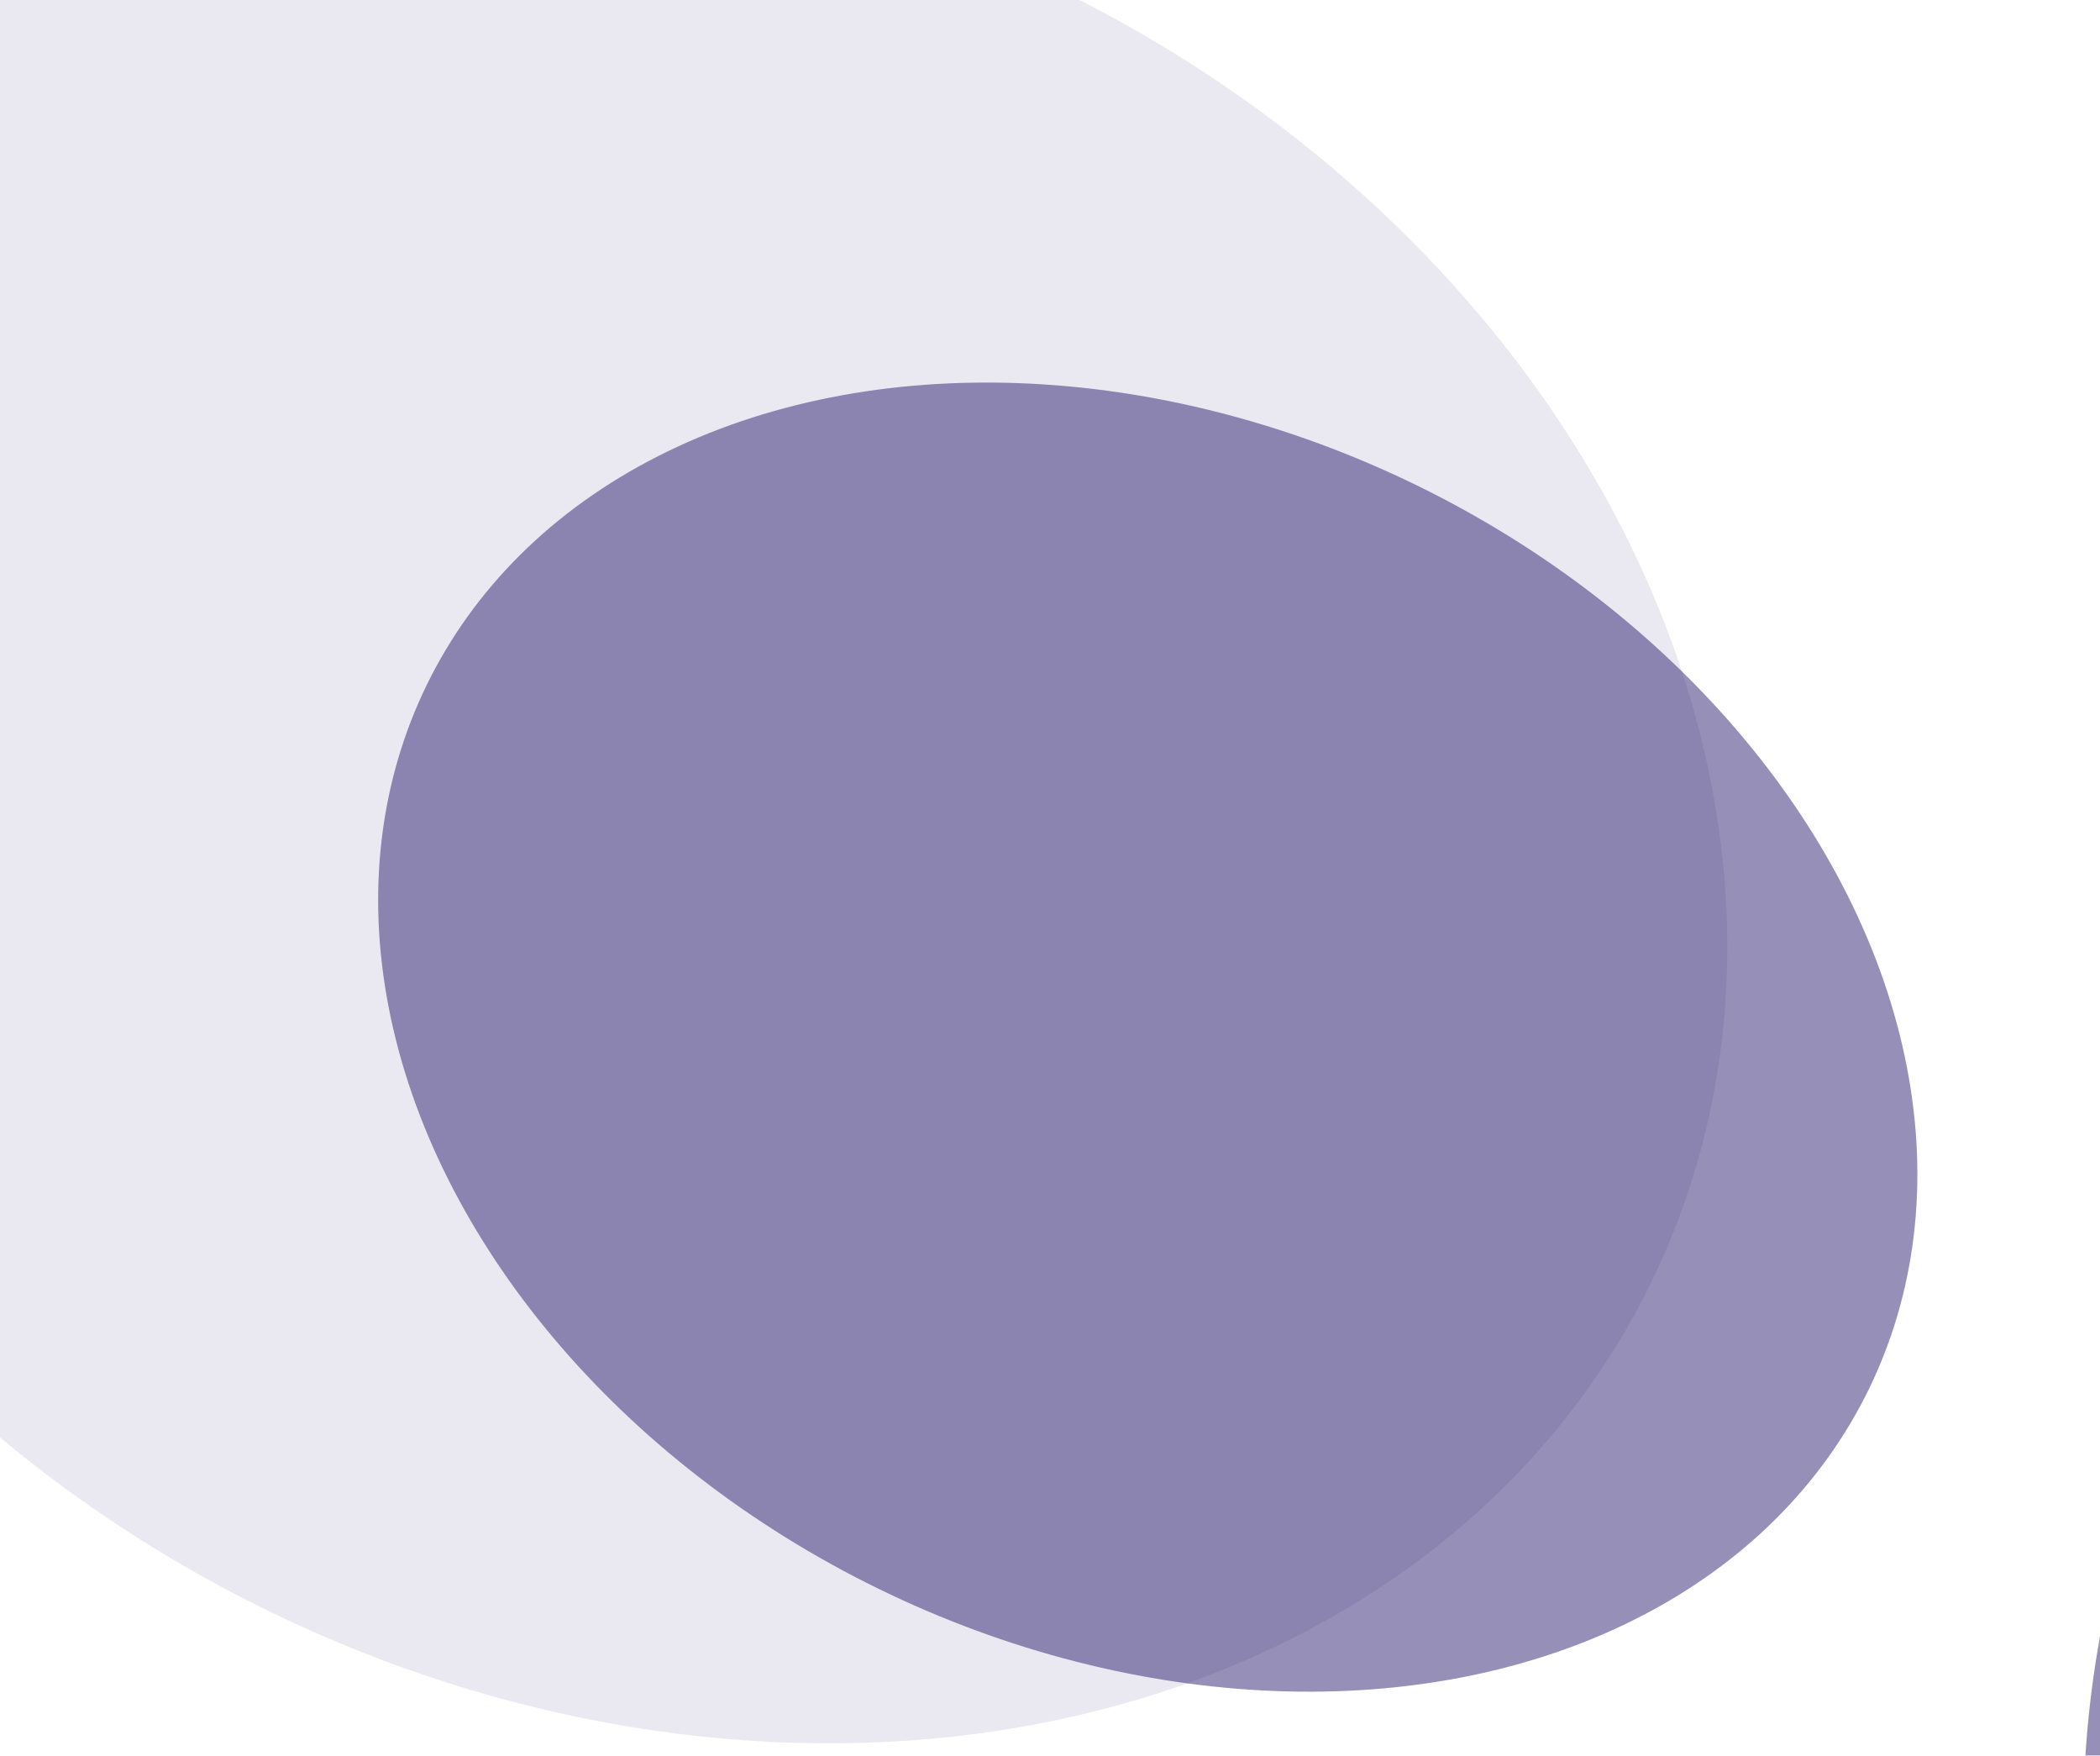 <svg width="664" height="555" viewBox="0 0 664 555" fill="none" xmlns="http://www.w3.org/2000/svg">
<g clip-path="url(#clip0_4021_1367)">
<g filter="url(#filter0_f_4021_1367)">
<ellipse cx="209.618" cy="252.883" rx="285.103" ry="347.715" transform="rotate(116.063 209.618 252.883)" fill="#2F2070" fill-opacity="0.1"/>
</g>
<g filter="url(#filter1_f_4021_1367)">
<ellipse cx="-311.696" cy="475.922" rx="285.103" ry="347.715" transform="rotate(-17.696 -311.696 475.922)" fill="#2F2070" fill-opacity="0.1"/>
</g>
<g filter="url(#filter2_f_4021_1367)">
<ellipse cx="362.912" cy="327.854" rx="194.062" ry="253.713" transform="rotate(116.063 362.912 327.854)" fill="#2F2070" fill-opacity="0.5"/>
</g>
<g filter="url(#filter3_f_4021_1367)">
<ellipse cx="856.463" cy="544.706" rx="194.062" ry="253.713" transform="rotate(-166.632 856.463 544.706)" fill="#2F2070" fill-opacity="0.5"/>
</g>
</g>
<defs>
<filter id="filter0_f_4021_1367" x="-367.009" y="-285.378" width="1153.25" height="1076.52" filterUnits="userSpaceOnUse" color-interpolation-filters="sRGB">
<feFlood flood-opacity="0" result="BackgroundImageFix"/>
<feBlend mode="normal" in="SourceGraphic" in2="BackgroundImageFix" result="shape"/>
<feGaussianBlur stdDeviation="120" result="effect1_foregroundBlur_4021_1367"/>
</filter>
<filter id="filter1_f_4021_1367" x="-843.227" y="-106.572" width="1063.06" height="1164.99" filterUnits="userSpaceOnUse" color-interpolation-filters="sRGB">
<feFlood flood-opacity="0" result="BackgroundImageFix"/>
<feBlend mode="normal" in="SourceGraphic" in2="BackgroundImageFix" result="shape"/>
<feGaussianBlur stdDeviation="120" result="effect1_foregroundBlur_4021_1367"/>
</filter>
<filter id="filter2_f_4021_1367" x="-40.494" y="-39.091" width="806.812" height="733.891" filterUnits="userSpaceOnUse" color-interpolation-filters="sRGB">
<feFlood flood-opacity="0" result="BackgroundImageFix"/>
<feBlend mode="normal" in="SourceGraphic" in2="BackgroundImageFix" result="shape"/>
<feGaussianBlur stdDeviation="80" result="effect1_foregroundBlur_4021_1367"/>
</filter>
<filter id="filter3_f_4021_1367" x="498.704" y="133.779" width="715.518" height="821.854" filterUnits="userSpaceOnUse" color-interpolation-filters="sRGB">
<feFlood flood-opacity="0" result="BackgroundImageFix"/>
<feBlend mode="normal" in="SourceGraphic" in2="BackgroundImageFix" result="shape"/>
<feGaussianBlur stdDeviation="80" result="effect1_foregroundBlur_4021_1367"/>
</filter>
<clipPath id="clip0_4021_1367">
<rect width="664" height="555" fill="white"/>
</clipPath>
</defs>
</svg>
